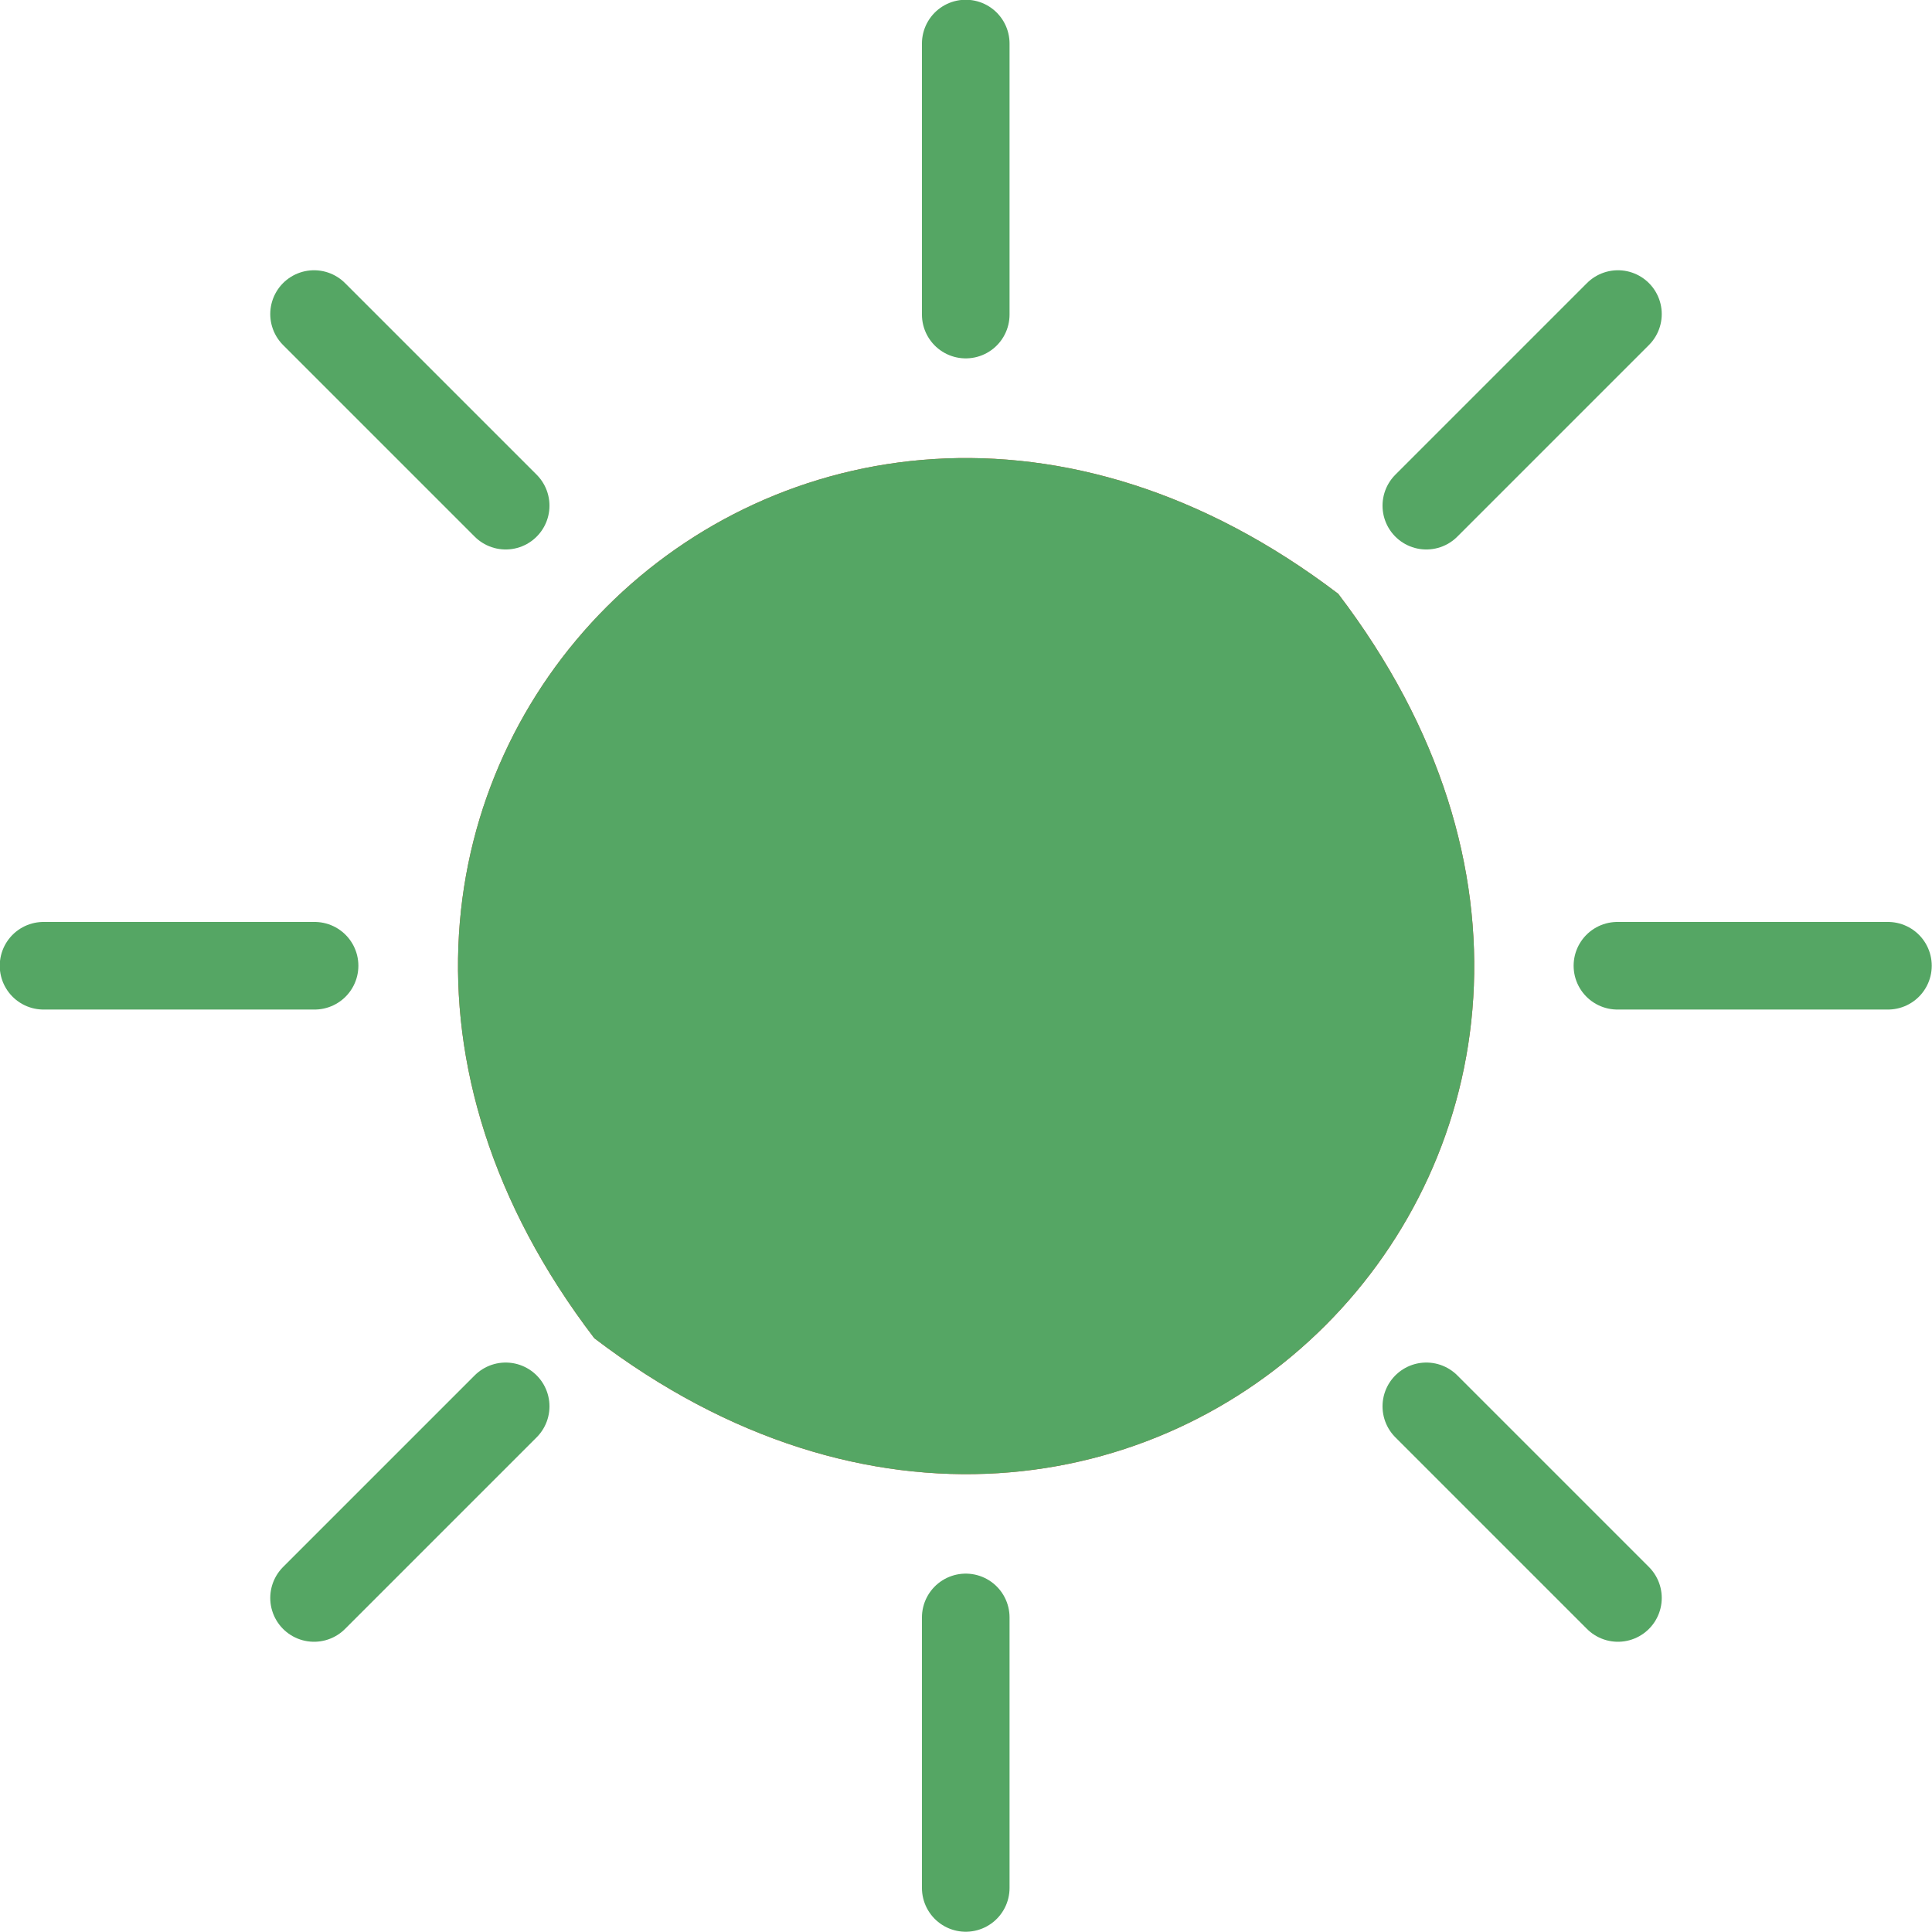 <?xml version="1.0" encoding="UTF-8"?>
<svg id="b" data-name="レイヤー 2" xmlns="http://www.w3.org/2000/svg" viewBox="0 0 37.71 37.71">
  <defs>
    <style>
      .d {
        fill: none;
        stroke: #55a664;
        stroke-linecap: round;
        stroke-linejoin: round;
        stroke-width: 1.71px;
      }

      .e {
        fill: #55a664;
      }

      .e, .f {
        stroke-width: 0px;
      }

      .f {
        fill: #cb5637;
      }
    </style>
  </defs>
  <g id="c" data-name="t">
    <g>
      <path class="f" d="m26.12,11.59c8.09,10.61-3.91,22.62-14.52,14.53C3.5,15.51,15.5,3.51,26.12,11.59Z"/>
      <path class="e" d="m26.12,11.59c8.09,10.61-3.91,22.62-14.52,14.53C3.5,15.51,15.5,3.51,26.12,11.59Z"/>
      <line class="d" x1="18.85" y1=".85" x2="18.85" y2="6.14"/>
      <line class="d" x1="18.85" y1="31.57" x2="18.85" y2="36.85"/>
      <line class="d" x1="36.85" y1="18.85" x2="31.57" y2="18.85"/>
      <line class="d" x1="6.14" y1="18.85" x2=".85" y2="18.85"/>
      <line class="d" x1="9.87" y1="9.87" x2="6.13" y2="6.13"/>
      <line class="d" x1="27.84" y1="9.87" x2="31.58" y2="6.13"/>
      <line class="d" x1="9.87" y1="27.45" x2="6.13" y2="31.19"/>
      <line class="d" x1="27.84" y1="27.45" x2="31.58" y2="31.19"/>
    </g>
  </g>
</svg>